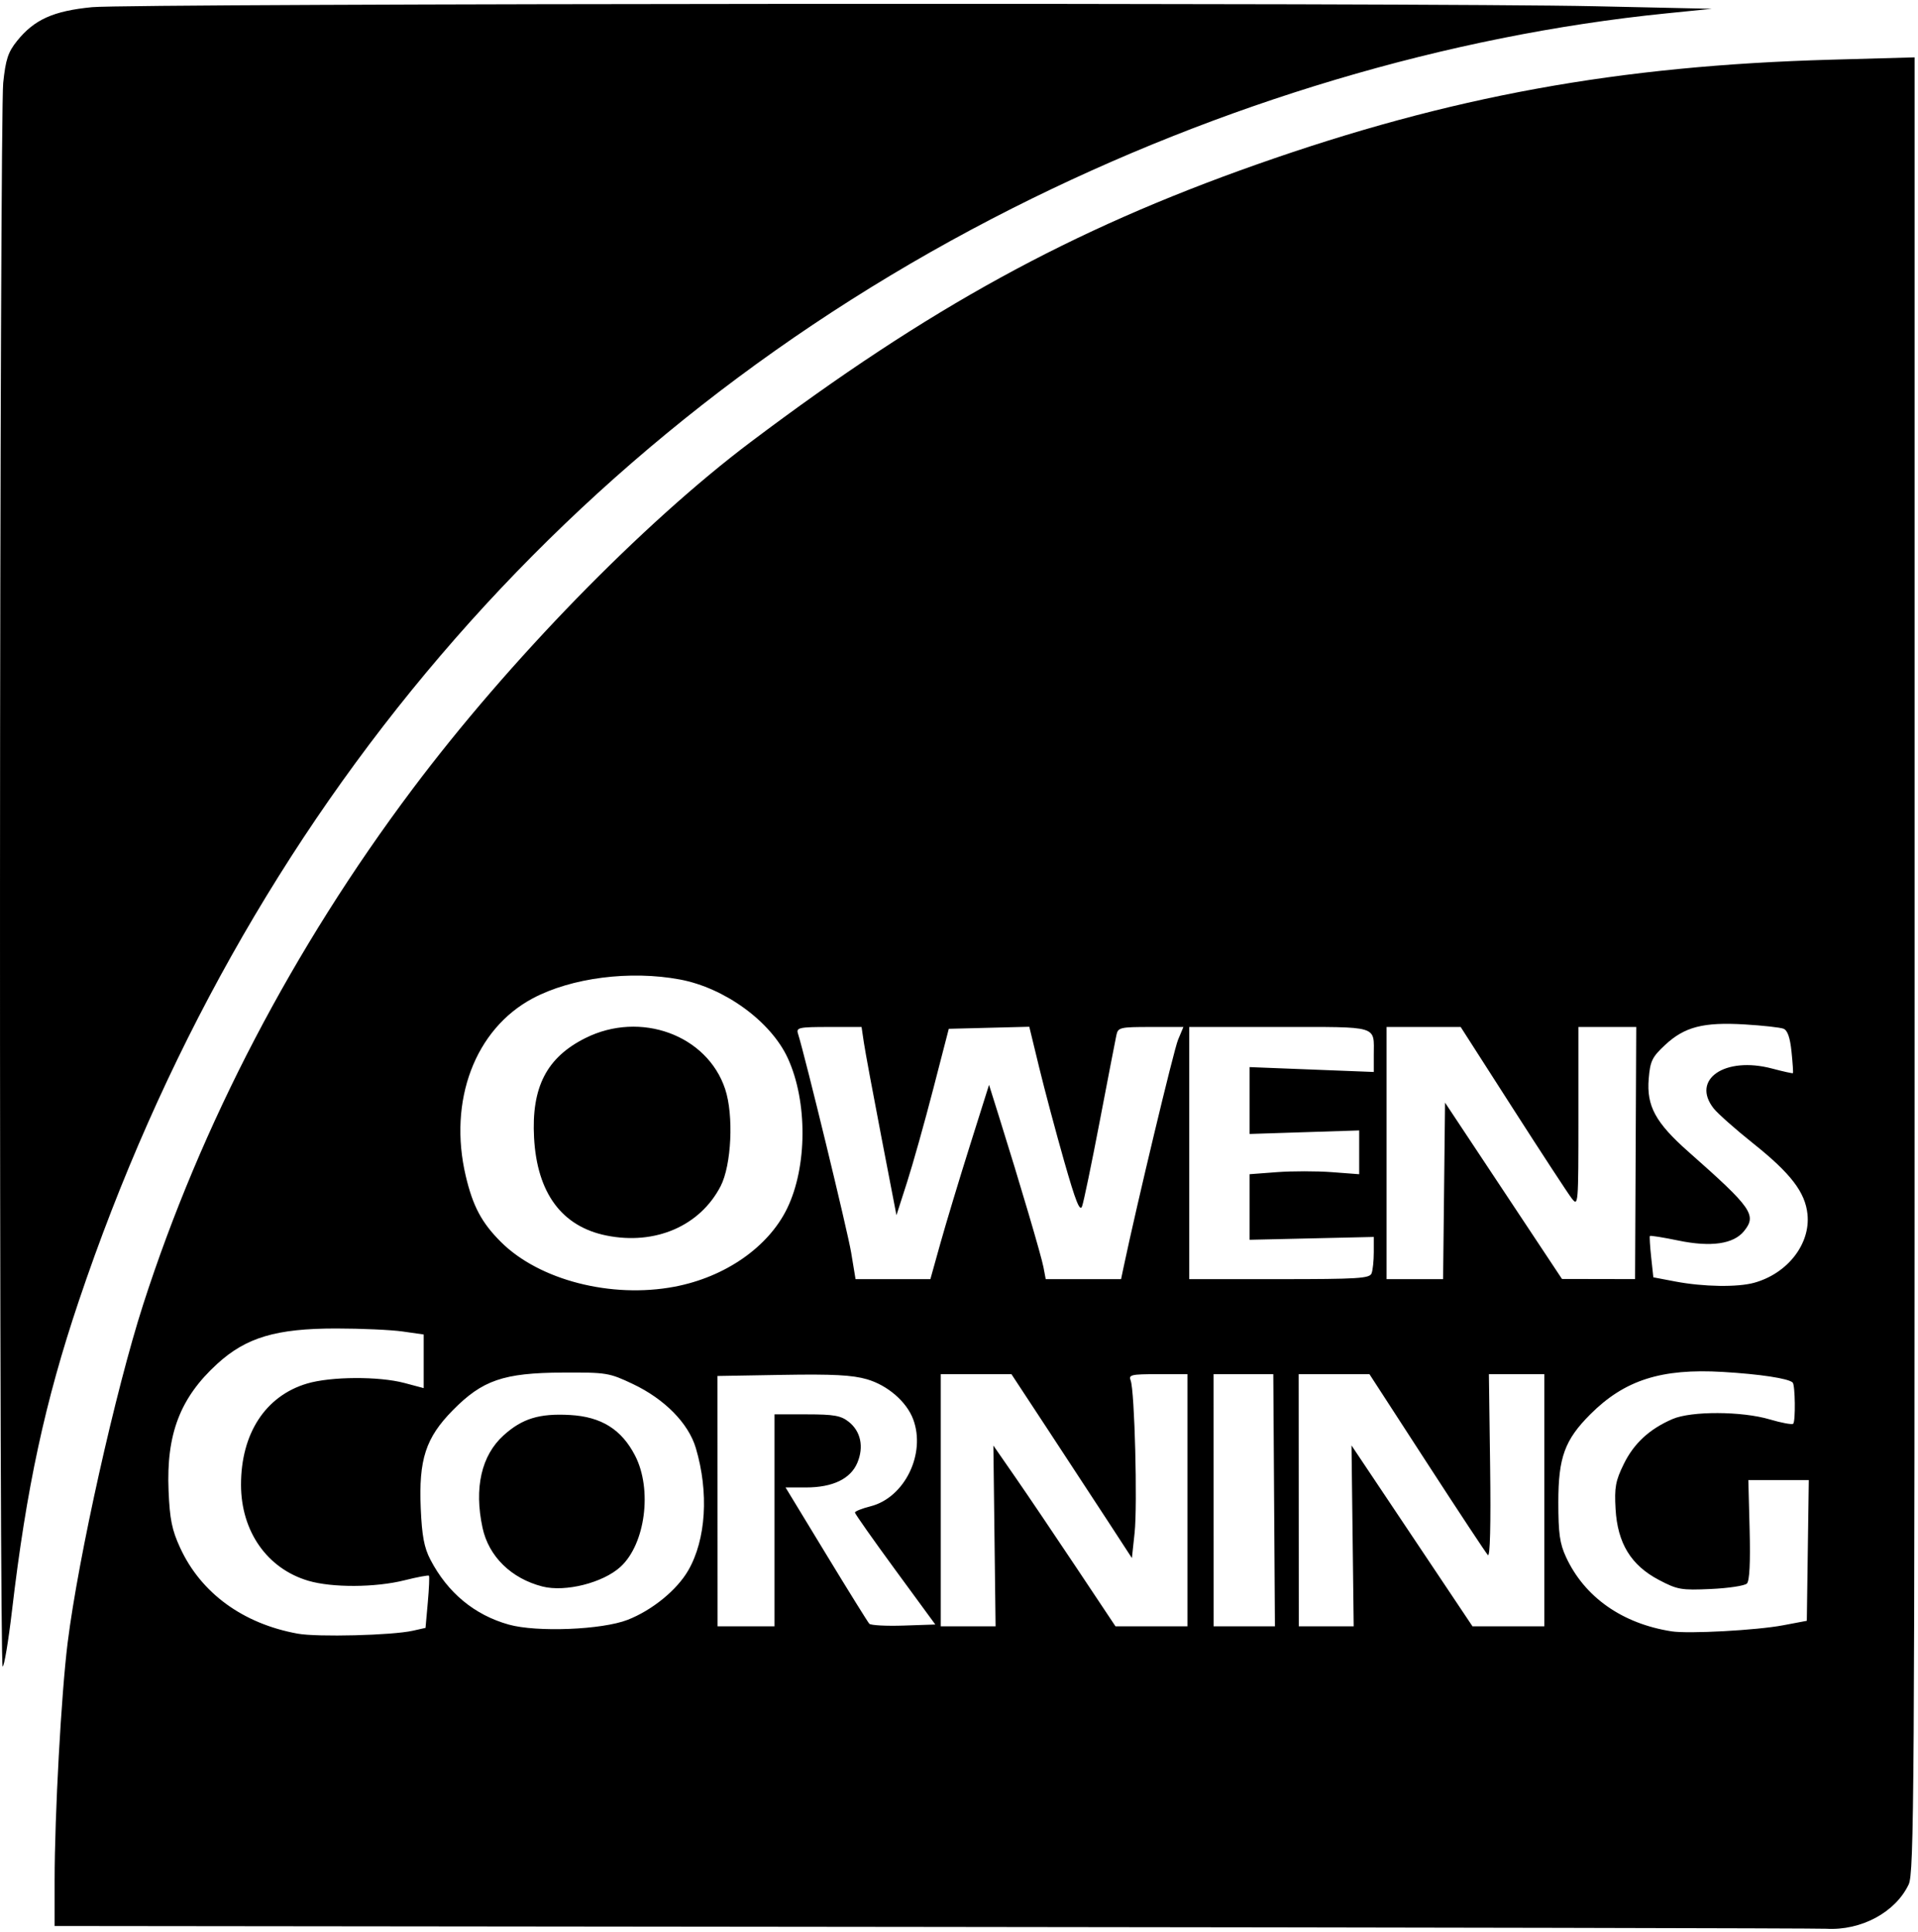 <svg width="279" height="281" viewBox="0 0 279 281" fill="none" xmlns="http://www.w3.org/2000/svg">
<g clip-path="url(#clip0_399_14108)">
<path d="M135.652 280.27L7.946 280.135V273.521C7.946 264.028 8.912 246.378 9.839 238.941C11.389 226.505 16.823 202.163 20.815 189.773C29.267 163.536 42.642 137.932 59.961 114.834C73.978 96.14 93.449 76.152 109.207 64.282C135.099 44.778 155.743 33.458 182.827 23.914C210.994 13.988 235.368 9.546 266.414 8.681L278.507 8.343V140.306C278.507 261.17 278.434 272.422 277.641 274.094C275.715 278.152 270.731 280.829 265.647 280.537C264.388 280.464 205.89 280.344 135.652 280.27ZM60.038 237.191L61.898 236.775L62.229 233.074C62.411 231.039 62.487 229.29 62.398 229.187C62.308 229.085 60.709 229.384 58.843 229.852C54.599 230.916 48.293 230.946 44.829 229.917C38.856 228.143 35.069 222.738 35.06 215.972C35.05 208.505 38.618 203.034 44.669 201.237C48.138 200.206 55.119 200.168 58.842 201.159L61.633 201.902V194.102L58.576 193.665C56.895 193.424 52.53 193.228 48.875 193.228C40.172 193.228 35.802 194.529 31.595 198.375C26.204 203.301 24.175 208.592 24.52 216.822C24.695 220.981 25.007 222.525 26.201 225.121C29.229 231.708 35.338 236.169 43.309 237.615C46.183 238.136 57.042 237.861 60.038 237.191ZM259.371 236.398L262.826 235.745L263.115 215.287L254.321 215.287L254.508 222.516C254.63 227.273 254.495 229.944 254.113 230.326C253.794 230.645 251.438 231.002 248.877 231.119C244.559 231.317 244.011 231.222 241.306 229.798C237.239 227.657 235.288 224.457 235.006 219.466C234.829 216.34 235.001 215.395 236.201 212.944C237.67 209.942 239.941 207.846 243.292 206.399C246.022 205.22 253.38 205.248 257.435 206.452C259.147 206.961 260.683 207.242 260.848 207.078C261.203 206.722 261.136 201.459 260.771 201.095C260.174 200.497 256.037 199.868 250.6 199.547C241.655 199.019 236.315 200.728 231.329 205.714C227.612 209.432 226.681 211.988 226.681 218.477C226.681 223.031 226.886 224.503 227.8 226.477C230.496 232.303 235.976 236.157 243.159 237.278C245.626 237.663 255.524 237.126 259.371 236.398ZM91.296 235.604C94.869 234.209 98.467 231.275 100.119 228.41C102.709 223.916 103.132 217.063 101.217 210.614C100.15 207.02 96.678 203.492 92.051 201.3C88.608 199.669 88.231 199.608 81.832 199.64C73.256 199.684 70.177 200.741 65.865 205.121C61.917 209.132 60.892 212.281 61.205 219.442C61.378 223.395 61.701 225.11 62.598 226.834C65.107 231.657 69.007 234.892 74.003 236.294C78.066 237.435 87.579 237.056 91.296 235.604ZM78.908 230.757C74.363 229.594 71.084 226.381 70.191 222.213C68.947 216.416 70.027 211.687 73.26 208.766C75.965 206.323 78.462 205.559 82.921 205.811C87.476 206.068 90.42 207.91 92.387 211.732C94.913 216.64 93.872 224.58 90.269 227.886C87.728 230.219 82.232 231.607 78.908 230.757ZM112.662 205.719H117.374C121.291 205.719 122.316 205.9 123.446 206.789C125.206 208.173 125.687 210.428 124.718 212.749C123.735 215.099 121.138 216.35 117.239 216.35H114.269L120.165 226.051C123.408 231.387 126.238 235.941 126.453 236.173C126.669 236.404 128.917 236.524 131.45 236.439L136.055 236.284L130.212 228.31C126.999 223.925 124.367 220.186 124.363 220.002C124.359 219.817 125.378 219.409 126.627 219.094C131.586 217.845 134.721 211.438 132.828 206.418C131.868 203.871 129.111 201.488 126.118 200.618C123.987 199.999 121.151 199.85 113.856 199.975L104.366 200.138L104.38 236.549H112.662L112.662 205.719ZM144.501 210.256L147.636 214.779C149.361 217.267 153.358 223.183 156.518 227.926L162.264 236.549H172.728V199.872H168.418C164.53 199.872 164.145 199.963 164.472 200.802C165.049 202.28 165.479 218.901 165.045 222.948L164.651 226.621L161.219 221.353C159.331 218.455 155.389 212.437 152.457 207.978L147.128 199.872L136.848 199.873V236.55L144.821 236.55L144.501 210.256ZM185.338 218.211L185.219 199.873L176.526 199.872L176.535 236.549H185.458L185.339 218.211H185.338ZM196.596 210.238L214.195 236.549H224.643V199.872L216.581 199.872L216.76 213.294C216.873 221.802 216.753 226.521 216.432 226.184C216.154 225.892 212.164 219.852 207.566 212.762L199.206 199.872H188.908L188.928 236.549L196.914 236.55L196.596 210.238ZM98.122 187.15C105.48 185.755 111.759 181.394 114.493 175.781C117.442 169.726 117.489 160.213 114.6 153.92C112.152 148.588 105.433 143.686 98.902 142.467C91.661 141.116 83.121 142.211 77.486 145.215C69.097 149.686 65.171 160.107 67.751 171.052C68.79 175.458 70.069 177.855 72.874 180.65C78.435 186.194 88.925 188.895 98.122 187.15ZM88.21 179.707C81.73 178.399 78.124 173.53 77.687 165.496C77.286 158.133 79.514 153.805 85.157 150.985C93.155 146.989 102.87 150.535 105.484 158.406C106.748 162.21 106.408 169.472 104.822 172.533C101.823 178.325 95.307 181.139 88.21 179.707ZM255.181 186.575C260.032 185.227 263.374 180.925 262.924 176.605C262.592 173.409 260.489 170.667 255.034 166.317C252.454 164.259 249.863 161.965 249.276 161.219C245.953 156.995 250.928 153.602 257.776 155.421C259.383 155.848 260.747 156.149 260.806 156.09C260.865 156.032 260.773 154.629 260.602 152.974C260.389 150.905 260.023 149.859 259.433 149.627C258.96 149.441 256.421 149.16 253.79 149.002C247.788 148.643 245.042 149.351 242.219 151.983C240.318 153.757 240.043 154.322 239.829 156.904C239.5 160.874 240.816 163.291 245.617 167.533C254.863 175.702 255.583 176.731 253.69 179.069C252.17 180.946 248.89 181.418 244.162 180.441C241.941 179.982 240.068 179.682 239.999 179.773C239.93 179.864 240.015 181.255 240.187 182.862L240.501 185.786L243.69 186.393C247.8 187.174 252.742 187.252 255.181 186.575ZM136.796 180.827C137.599 177.954 139.519 171.594 141.063 166.695L143.87 157.788L145.343 162.485C148.371 172.145 151.473 182.654 151.789 184.324L152.115 186.052H163.075L163.439 184.324C165.342 175.284 170.746 152.715 171.36 151.245L172.142 149.374H167.395C162.903 149.374 162.635 149.439 162.393 150.57C162.253 151.228 161.167 156.84 159.981 163.042C158.795 169.243 157.636 174.826 157.406 175.449C157.086 176.315 156.47 174.767 154.796 168.894C153.592 164.666 151.958 158.537 151.165 155.274L149.725 149.341L138.015 149.64L135.746 158.411C134.499 163.235 132.786 169.334 131.94 171.966L130.402 176.75L128.198 165.321C126.986 159.036 125.843 152.876 125.66 151.634L125.326 149.374H120.553C116.251 149.374 115.808 149.466 116.069 150.305C117.171 153.844 123.299 179.08 123.815 182.198L124.452 186.052H135.337L136.796 180.827ZM199.514 185.211C199.692 184.749 199.837 183.367 199.837 182.142V179.913L181.764 180.327V170.79L185.751 170.489C187.943 170.323 191.531 170.323 193.724 170.489L197.711 170.79V164.422L181.764 164.934V155.209L199.837 155.919V153.488C199.837 149.092 200.78 149.374 186.093 149.374H172.993V186.052L186.093 186.052C197.547 186.052 199.232 185.946 199.514 185.211ZM210.202 160.379L227.212 186.026L237.843 186.047L238.015 149.374H229.604V162.469C229.604 175.302 229.584 175.539 228.623 174.296C228.084 173.599 224.23 167.706 220.059 161.202L212.477 149.374L201.697 149.374V186.051L209.918 186.052L210.202 160.379ZM0.001 129.308C0.017 67.11 0.226 14.352 0.465 12.069C0.825 8.634 1.173 7.579 2.477 5.956C4.98 2.842 7.768 1.588 13.398 1.043C19.173 0.485 207.249 0.369 232.042 0.909L249.006 1.278L242.361 1.949C210.601 5.157 177.56 15.006 147.267 30.294C82.576 62.942 35.372 118.19 11.46 189.241C6.551 203.825 3.836 216.414 1.742 234.29C1.219 238.749 0.608 242.397 0.382 242.397C0.157 242.397 -0.015 191.507 0.001 129.308Z" fill="black"/>
</g>
<defs>
<clipPath id="clip0_399_14108">
<rect width="278.507" height="280" fill="white" transform="translate(0 0.559)"/>
</clipPath>
</defs>
</svg>
